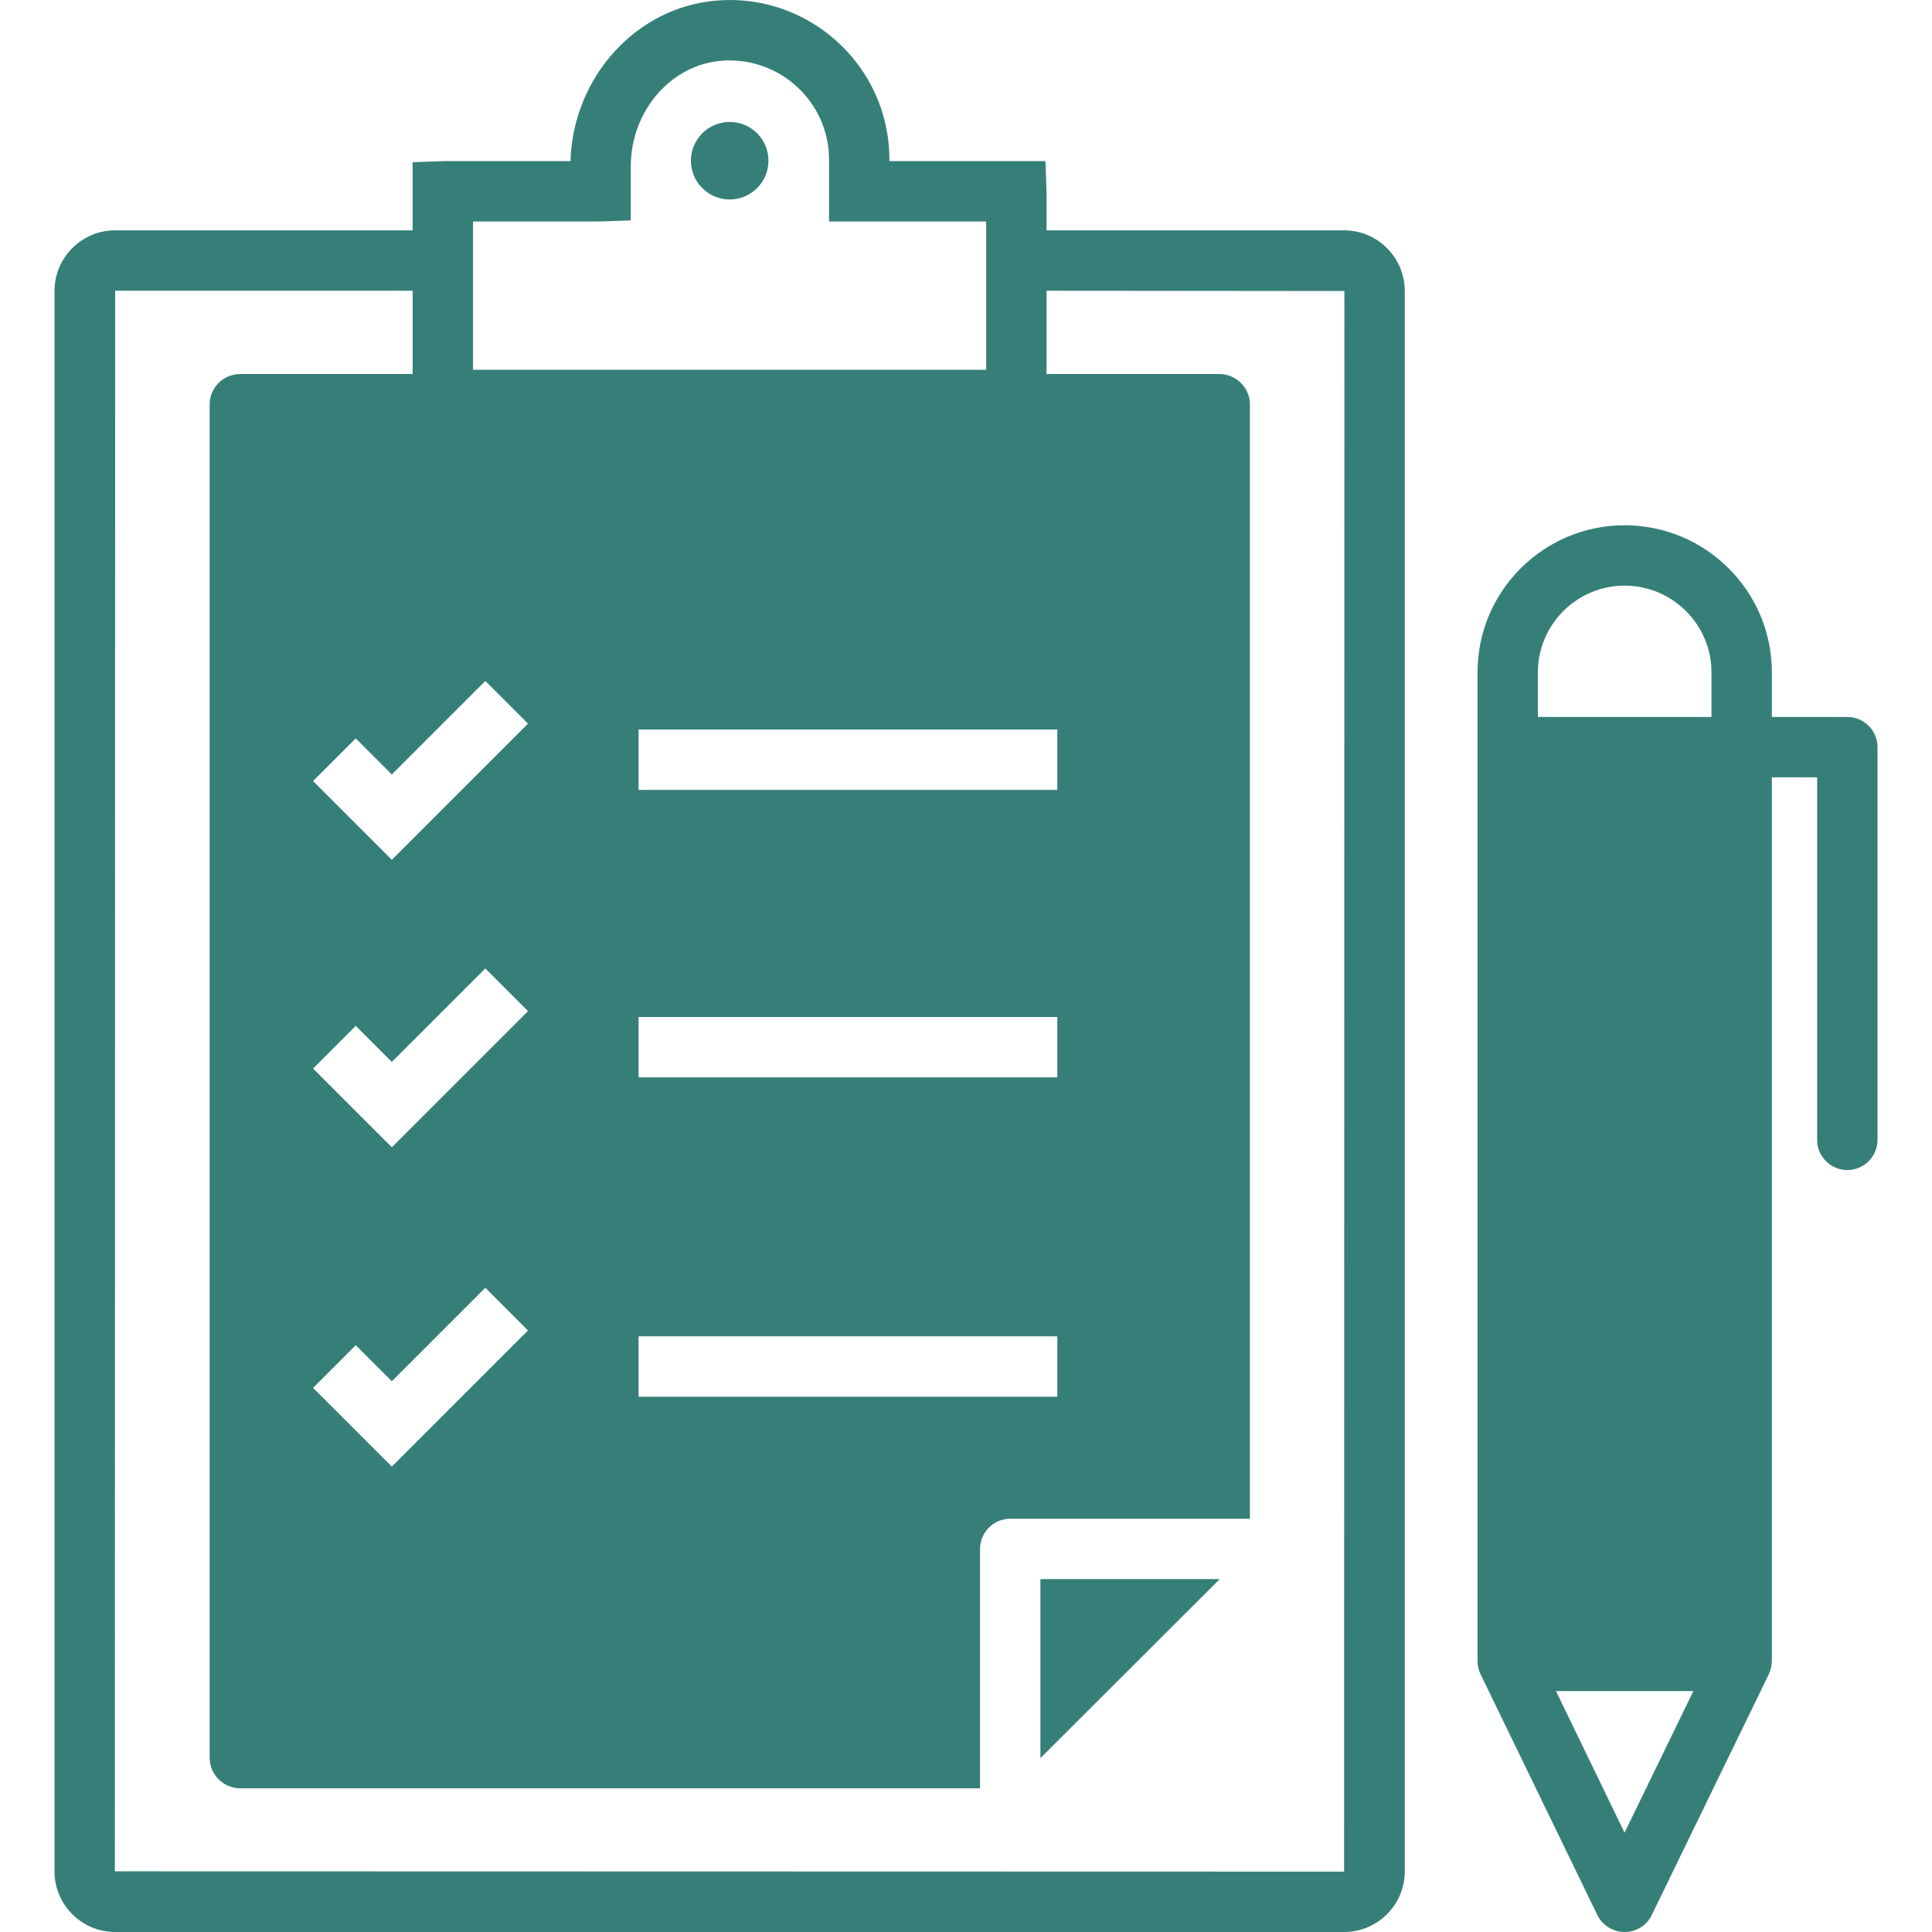 <?xml version="1.0" ?><svg fill="#367f78" id="Layer_1" style="enable-background:new 0 0 64 64;" version="1.1" viewBox="0 0 64 64" xml:space="preserve" xmlns="http://www.w3.org/2000/svg" xmlns:xlink="http://www.w3.org/1999/xlink"><g><path d="M44.525,7.63h-9.857V6.373l-0.036-1.036h-5.169V5.29c0-3.117-2.664-5.508-5.692-5.274   c-2.678,0.201-4.788,2.521-4.874,5.321h-4.192l-1.036,0.036v2.257H3.815   c-1.108,0-2.01,0.902-2.01,2.01v52.35c0,1.108,0.902,2.01,2.01,2.01h40.71   c1.108,0,2.01-0.901,2.01-2.01V9.64C46.535,8.532,45.634,7.63,44.525,7.63z M12.98,38.006   l-2.609-2.609l1.414-1.414l1.195,1.195l3.097-3.097l1.414,1.414L12.98,38.006z M17.491,44.073   l-4.511,4.511l-2.609-2.609l1.414-1.414l1.195,1.195l3.097-3.097L17.491,44.073z M12.98,28.482   l-2.609-2.609l1.414-1.414l1.195,1.195l3.097-3.097l1.414,1.414L12.98,28.482z M21.154,44.268   h13.871v2H21.154V44.268z M21.154,35.69v-2h13.871v2H21.154z M21.154,26.167v-2h13.871v2H21.154z    M15.67,7.337h4.189l1.036-0.036V5.515c0-1.838,1.329-3.377,3.026-3.505   c1.915-0.137,3.542,1.367,3.542,3.28v2.047h5.205v4.912H15.67V7.337z M44.525,62L3.805,61.99   L3.815,9.63h9.855v2.76H7.965c-0.57,0-1.02,0.45-1.02,1.01v44.83   c0,0.55,0.45,1.01,1.02,1.01h24.5v-7.93c0-0.55,0.45-1,1-1h7.94V13.4   c0-0.56-0.46-1.01-1.02-1.01h-5.717V9.631l9.867,0.009L44.525,62z"/><path d="M24.172,4.039c-0.708,0-1.285,0.576-1.285,1.284c0,0.708,0.576,1.285,1.285,1.285   c0.708,0,1.284-0.576,1.284-1.285C25.456,4.615,24.88,4.039,24.172,4.039z"/><polygon points="34.465,58.24 40.405,52.31 34.465,52.31  "/><path d="M61.195,23.75h-2.5v-1.48c0-2.69-2.19-4.87-4.88-4.87c-2.68,0-4.87,2.18-4.87,4.87   c0,11.377,0,22.719,0,32.75c0,0.16,0.04,0.31,0.1,0.44l3.87,7.98c0.17,0.34,0.52,0.56,0.9,0.56   c0.39,0,0.74-0.22,0.9-0.56l3.88-7.98c0.057-0.114,0.1-0.307,0.1-0.44V25.75h1.5v12.01   c0,0.55,0.45,1,1,1c0.55,0,1-0.45,1-1V24.75C62.195,24.2,61.745,23.75,61.195,23.75z    M50.945,22.27c0-1.58,1.29-2.87,2.87-2.87c1.59,0,2.88,1.29,2.88,2.87v1.48h-5.75V22.27z    M53.815,60.71l-2.27-4.69h4.55L53.815,60.71z"/></g></svg>
